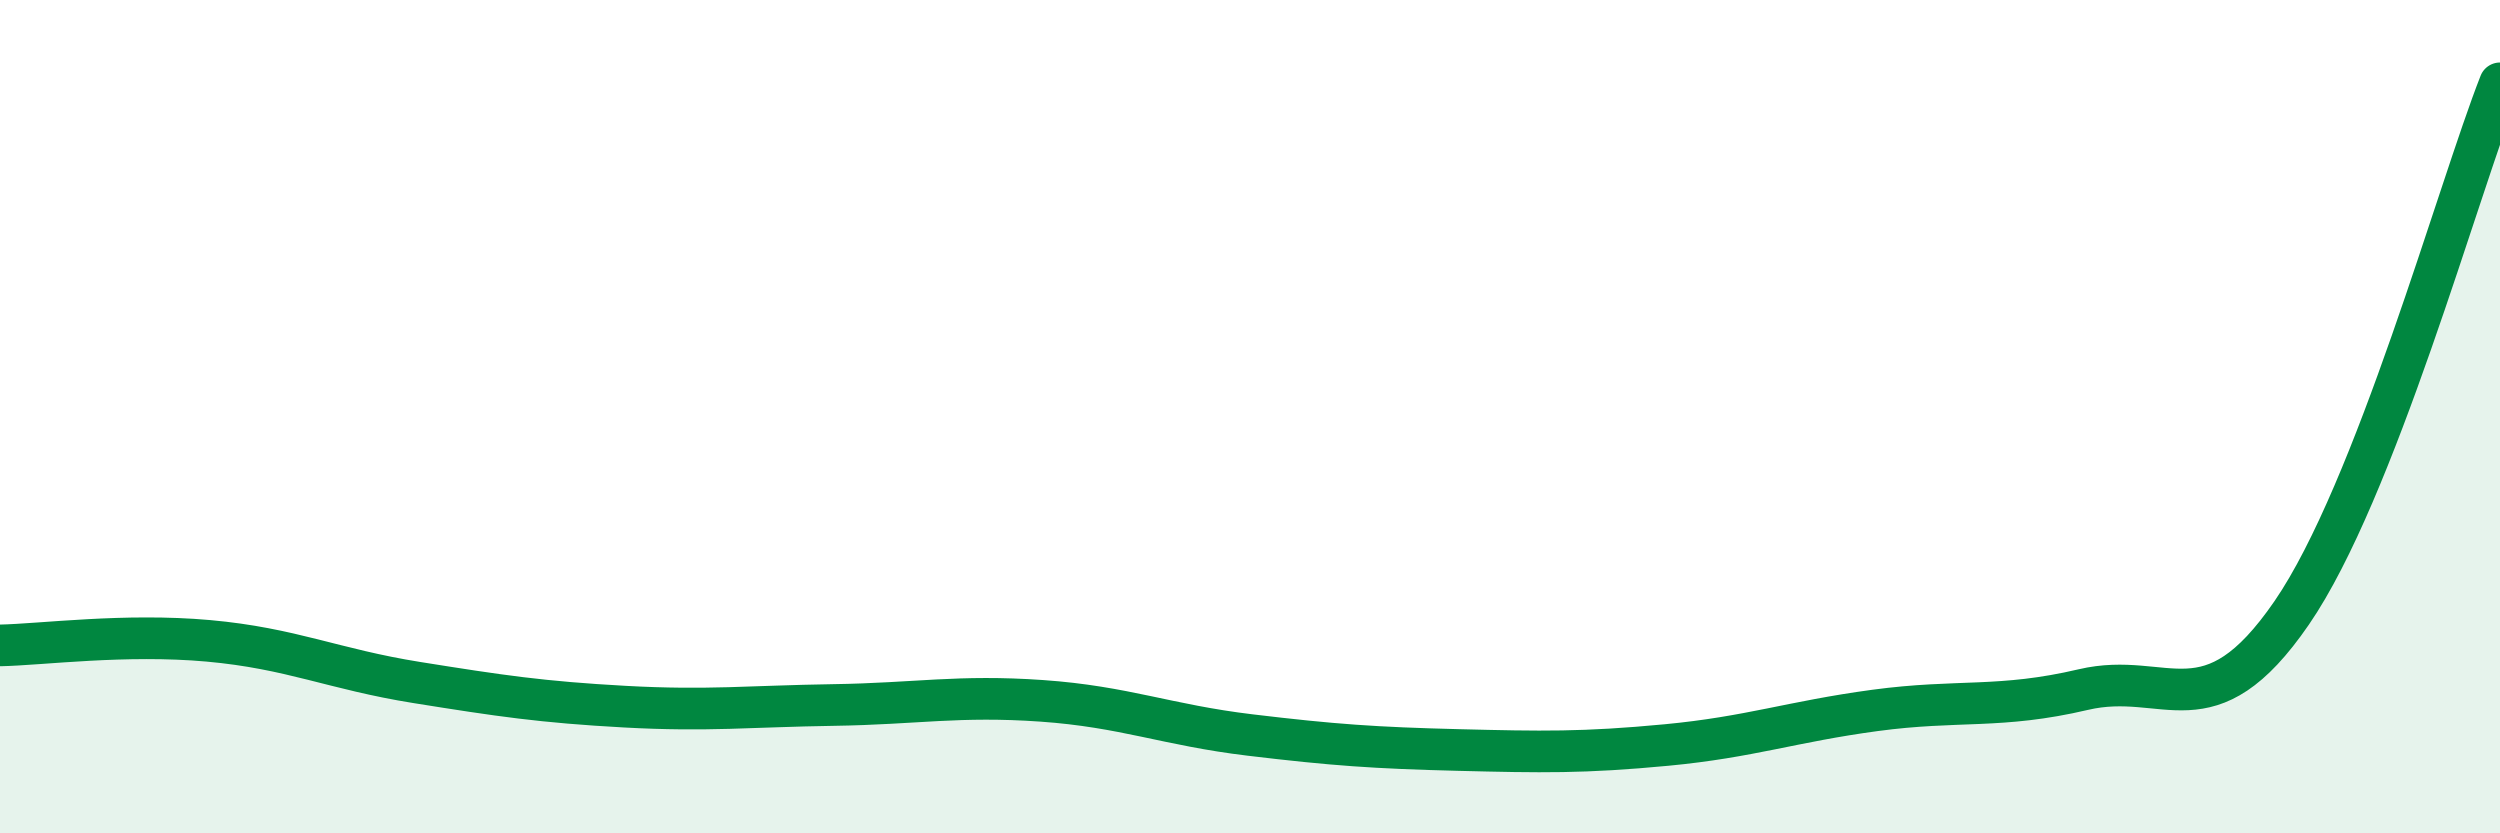 
    <svg width="60" height="20" viewBox="0 0 60 20" xmlns="http://www.w3.org/2000/svg">
      <path
        d="M 0,15.49 C 1,15.47 3,15.2 5,15.38 C 7,15.56 8,16.06 10,16.38 C 12,16.7 13,16.85 15,16.96 C 17,17.07 18,16.95 20,16.92 C 22,16.89 23,16.68 25,16.82 C 27,16.96 28,17.4 30,17.64 C 32,17.88 33,17.95 35,18 C 37,18.05 38,18.07 40,17.88 C 42,17.69 43,17.32 45,17.05 C 47,16.78 48,17.02 50,16.55 C 52,16.08 53,17.62 55,14.71 C 57,11.8 59,4.54 60,2L60 20L0 20Z"
        fill="#008740"
        opacity="0.1"
        stroke-linecap="round"
        stroke-linejoin="round"
      />
      <path
        d="M 0,15.49 C 1,15.47 3,15.2 5,15.38 C 7,15.56 8,16.06 10,16.38 C 12,16.7 13,16.85 15,16.96 C 17,17.07 18,16.95 20,16.92 C 22,16.89 23,16.68 25,16.82 C 27,16.96 28,17.4 30,17.64 C 32,17.88 33,17.95 35,18 C 37,18.05 38,18.07 40,17.88 C 42,17.69 43,17.32 45,17.05 C 47,16.78 48,17.02 50,16.55 C 52,16.08 53,17.62 55,14.71 C 57,11.8 59,4.54 60,2"
        stroke="#008740"
        stroke-width="1"
        fill="none"
        stroke-linecap="round"
        stroke-linejoin="round"
      />
    </svg>
  